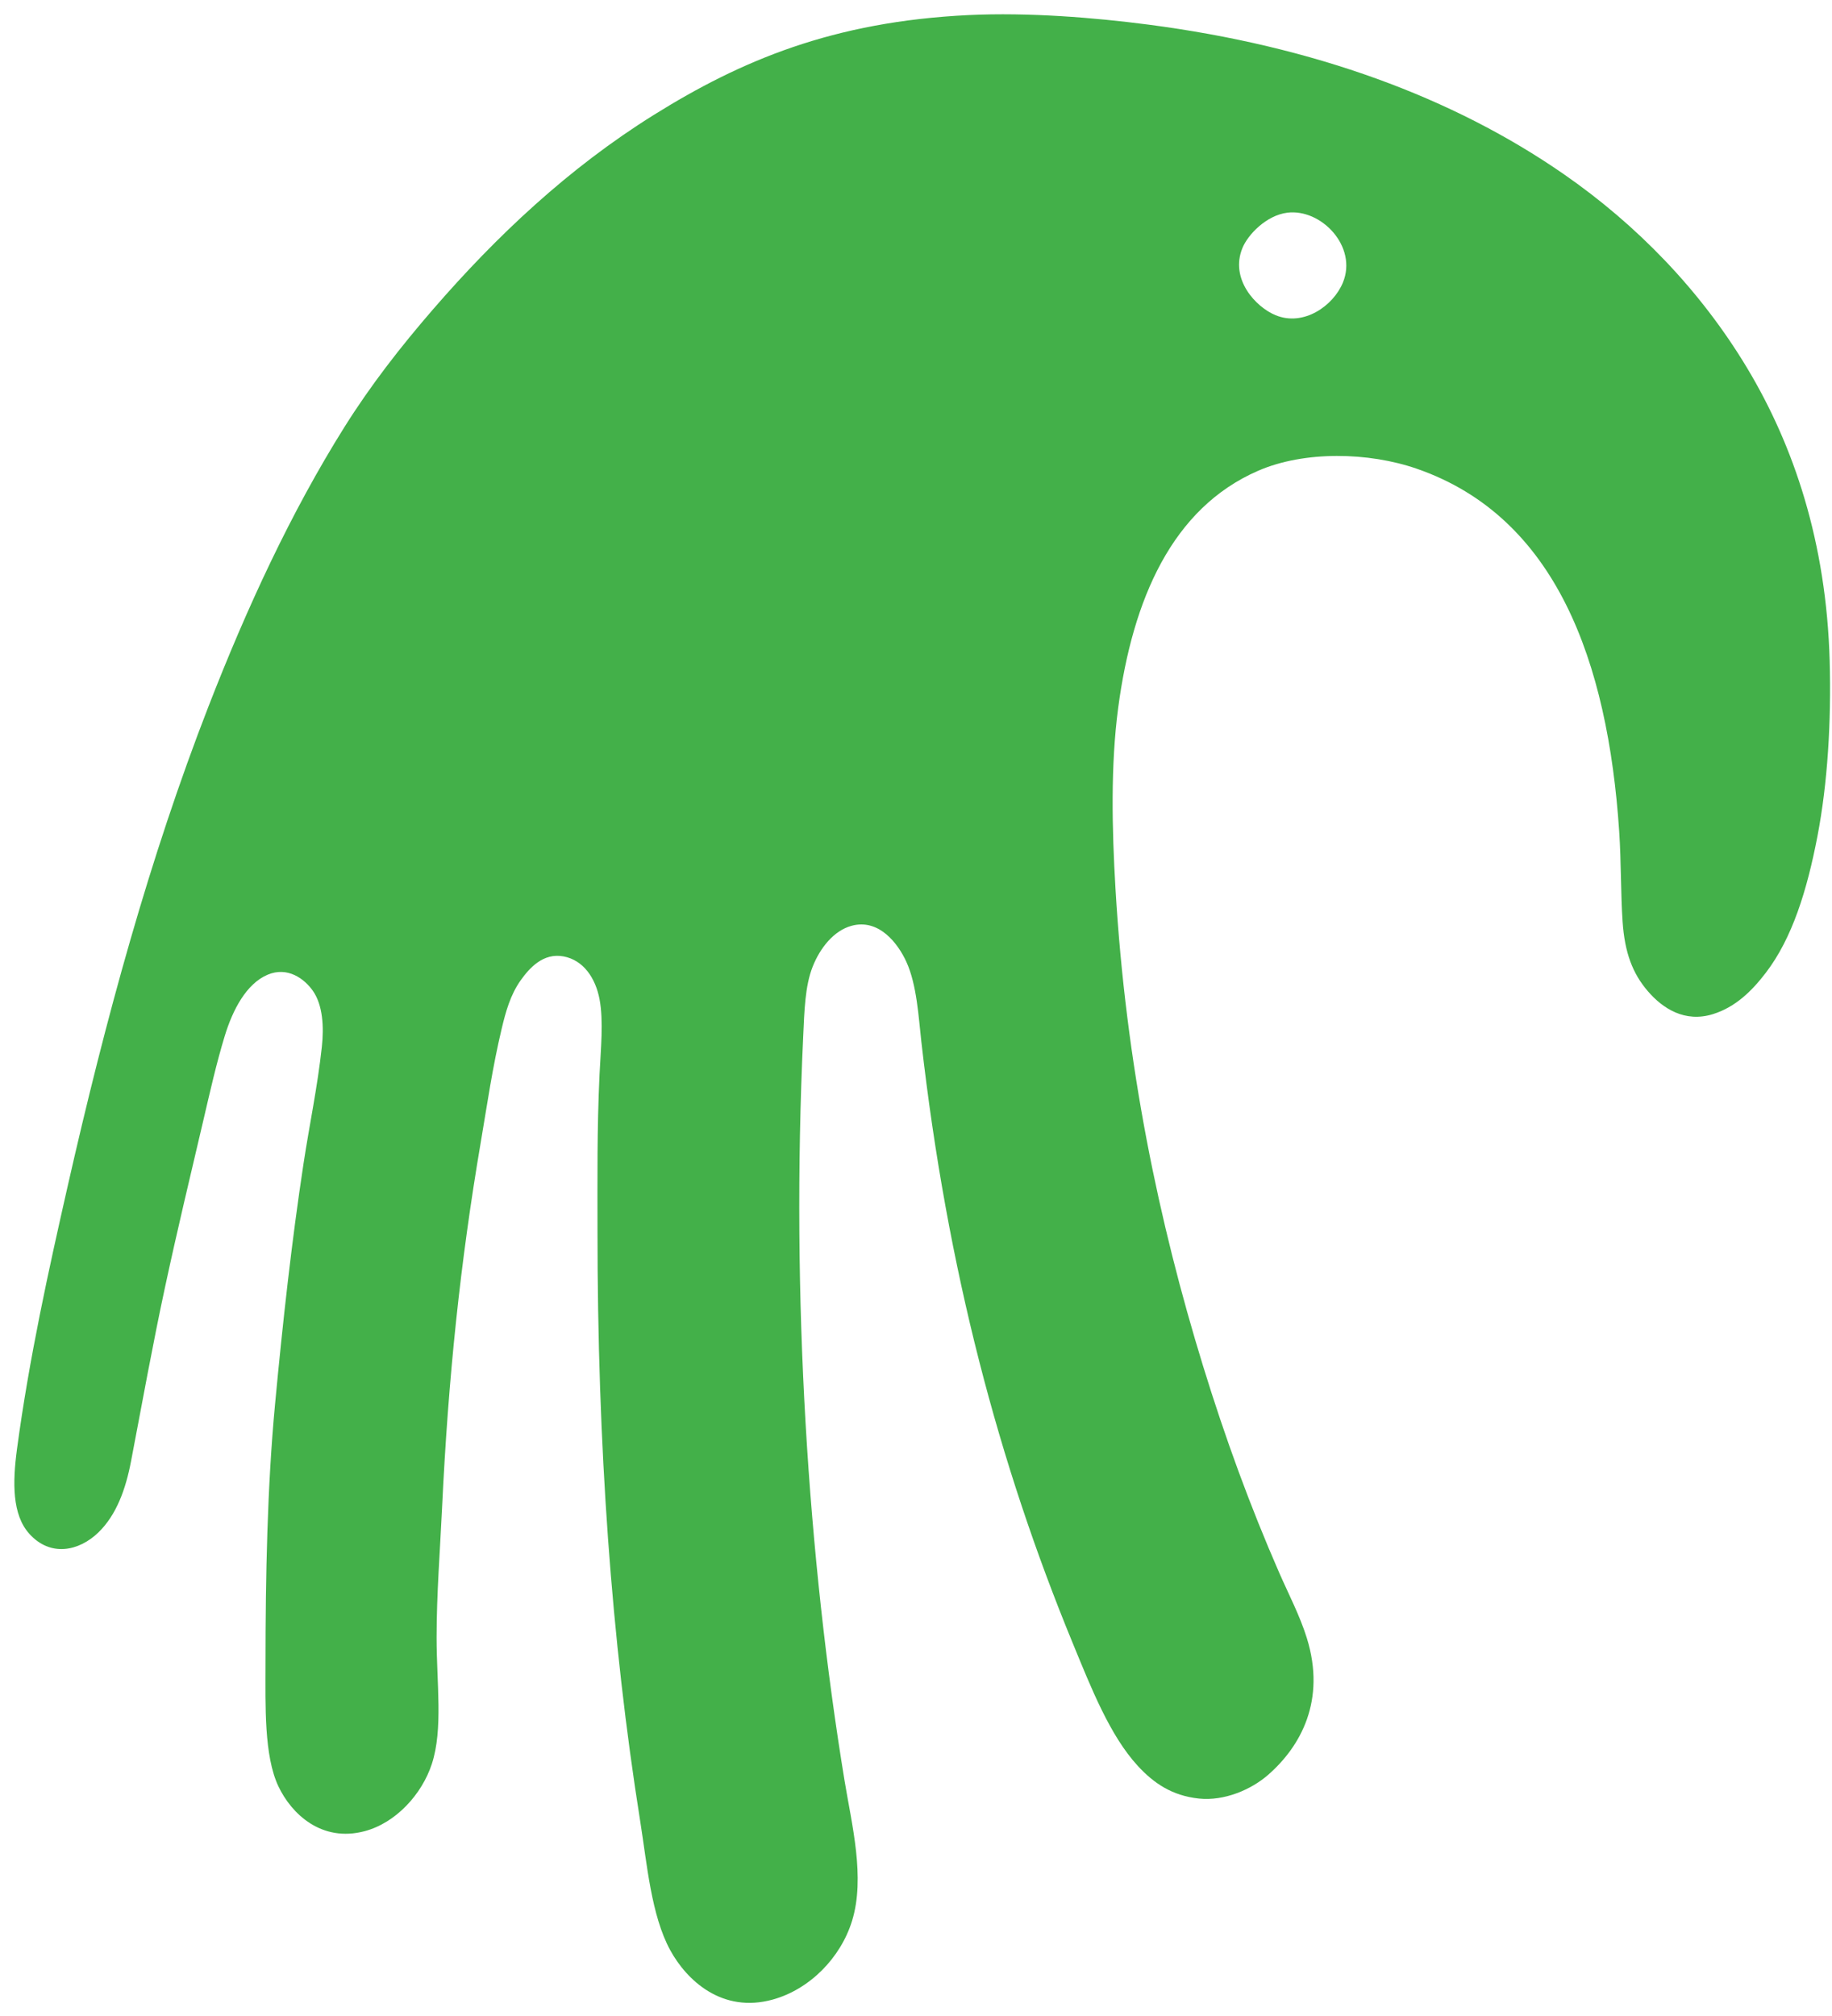 <?xml version="1.0" encoding="utf-8"?>
<!-- Generator: Adobe Illustrator 15.1.0, SVG Export Plug-In  -->
<!DOCTYPE svg>
<svg version="1.2" baseProfile="tiny"
	 xmlns="http://www.w3.org/2000/svg" xmlns:xlink="http://www.w3.org/1999/xlink" xmlns:a="http://ns.adobe.com/AdobeSVGViewerExtensions/3.0/"
	 x="0px" y="0px" width="100px" height="110px" viewBox="-0.783 -0.78 100 110" xml:space="preserve">
<defs>
</defs>
<path fill="#43B049" d="M52.101,0.042c3.253-0.155,6.851,0.138,9.783,0.519c9.063,1.178,16.653,3.981,22.679,8.153
	c3.997,2.767,7.467,6.343,10.006,10.561c2.564,4.261,4.34,9.527,4.521,16.009c0.092,3.31-0.113,6.681-0.667,9.561
	c-0.564,2.939-1.372,5.563-2.816,7.449c-0.764,0.998-1.655,1.877-2.891,2.261c-1.527,0.474-2.736-0.301-3.558-1.26
	s-1.255-2.085-1.371-3.779c-0.105-1.538-0.075-3.281-0.186-4.929c-0.622-9.295-3.459-17.161-11.043-19.789
	c-2.635-0.914-6.141-0.989-8.671,0.111c-4.685,2.038-6.846,7.003-7.634,12.933c-0.416,3.131-0.34,6.603-0.148,9.857
	c0.567,9.654,2.382,18.255,4.78,26.052c1.219,3.962,2.575,7.661,4.15,11.265c0.521,1.192,1.141,2.37,1.519,3.594
	c1.048,3.389-0.335,5.895-2.113,7.449c-0.924,0.809-2.398,1.443-3.779,1.297c-1.486-0.157-2.48-0.852-3.335-1.779
	c-1.537-1.665-2.564-4.298-3.558-6.708c-4.02-9.761-6.849-20.366-8.263-32.833c-0.15-1.319-0.241-3.076-0.815-4.335
	c-0.446-0.979-1.488-2.382-3.001-1.964c-0.966,0.267-1.712,1.214-2.112,2.223c-0.424,1.072-0.454,2.426-0.519,3.817
	c-0.665,14.286,0.258,28.419,2.26,40.616c0.392,2.383,1.136,5.266,0.408,7.633c-0.621,2.017-2.312,3.742-4.335,4.299
	c-2.751,0.758-4.686-1.035-5.596-2.705c-1.03-1.893-1.262-4.689-1.63-7.004c-1.585-9.955-2.335-20.53-2.335-32.24
	c0-2.871-0.029-5.542,0.111-8.523c0.066-1.384,0.228-2.916,0-4.113c-0.219-1.156-0.879-2.131-1.964-2.335
	c-1.109-0.208-1.859,0.631-2.335,1.297c-0.574,0.804-0.828,1.753-1.038,2.631c-0.51,2.134-0.795,4.153-1.148,6.226
	c-1.109,6.517-1.773,12.8-2.112,19.974c-0.108,2.296-0.297,4.662-0.297,7.041c0,2.489,0.361,4.994-0.259,6.893
	c-0.541,1.654-1.961,3.216-3.668,3.669c-2.353,0.624-3.997-0.947-4.707-2.446c-0.791-1.669-0.705-4.421-0.705-6.633
	c0-4.861,0.1-9.729,0.519-14.193c0.426-4.539,0.915-8.941,1.557-13.156c0.322-2.12,0.76-4.16,1-6.374
	c0.118-1.084,0.053-2.266-0.482-3.039c-0.46-0.665-1.387-1.357-2.483-0.889c-1.159,0.494-1.9,1.913-2.334,3.335
	c-0.459,1.503-0.812,3.082-1.149,4.521c-0.732,3.125-1.43,6.02-2.112,9.19c-0.657,3.053-1.234,6.237-1.853,9.487
	c-0.294,1.545-0.8,2.938-1.778,3.891c-1.058,1.029-2.626,1.362-3.781,0.075c-0.931-1.039-0.917-2.776-0.667-4.633
	c0.668-4.968,1.727-9.751,2.742-14.23c2.108-9.296,4.51-18.054,7.708-26.274c2.106-5.415,4.514-10.609,7.412-15.23
	c1.436-2.291,3.081-4.401,4.854-6.448c3.461-3.995,7.39-7.698,12.043-10.599C39.662,2.524,44.69,0.396,52.101,0.042z M67.035,12.753
	c-0.693,1.692,0.721,3.221,1.815,3.668c1.524,0.624,3.142-0.507,3.668-1.779c0.815-1.968-1.185-4.052-3.038-3.816
	C68.345,10.971,67.338,12.013,67.035,12.753z"/>
</svg>
